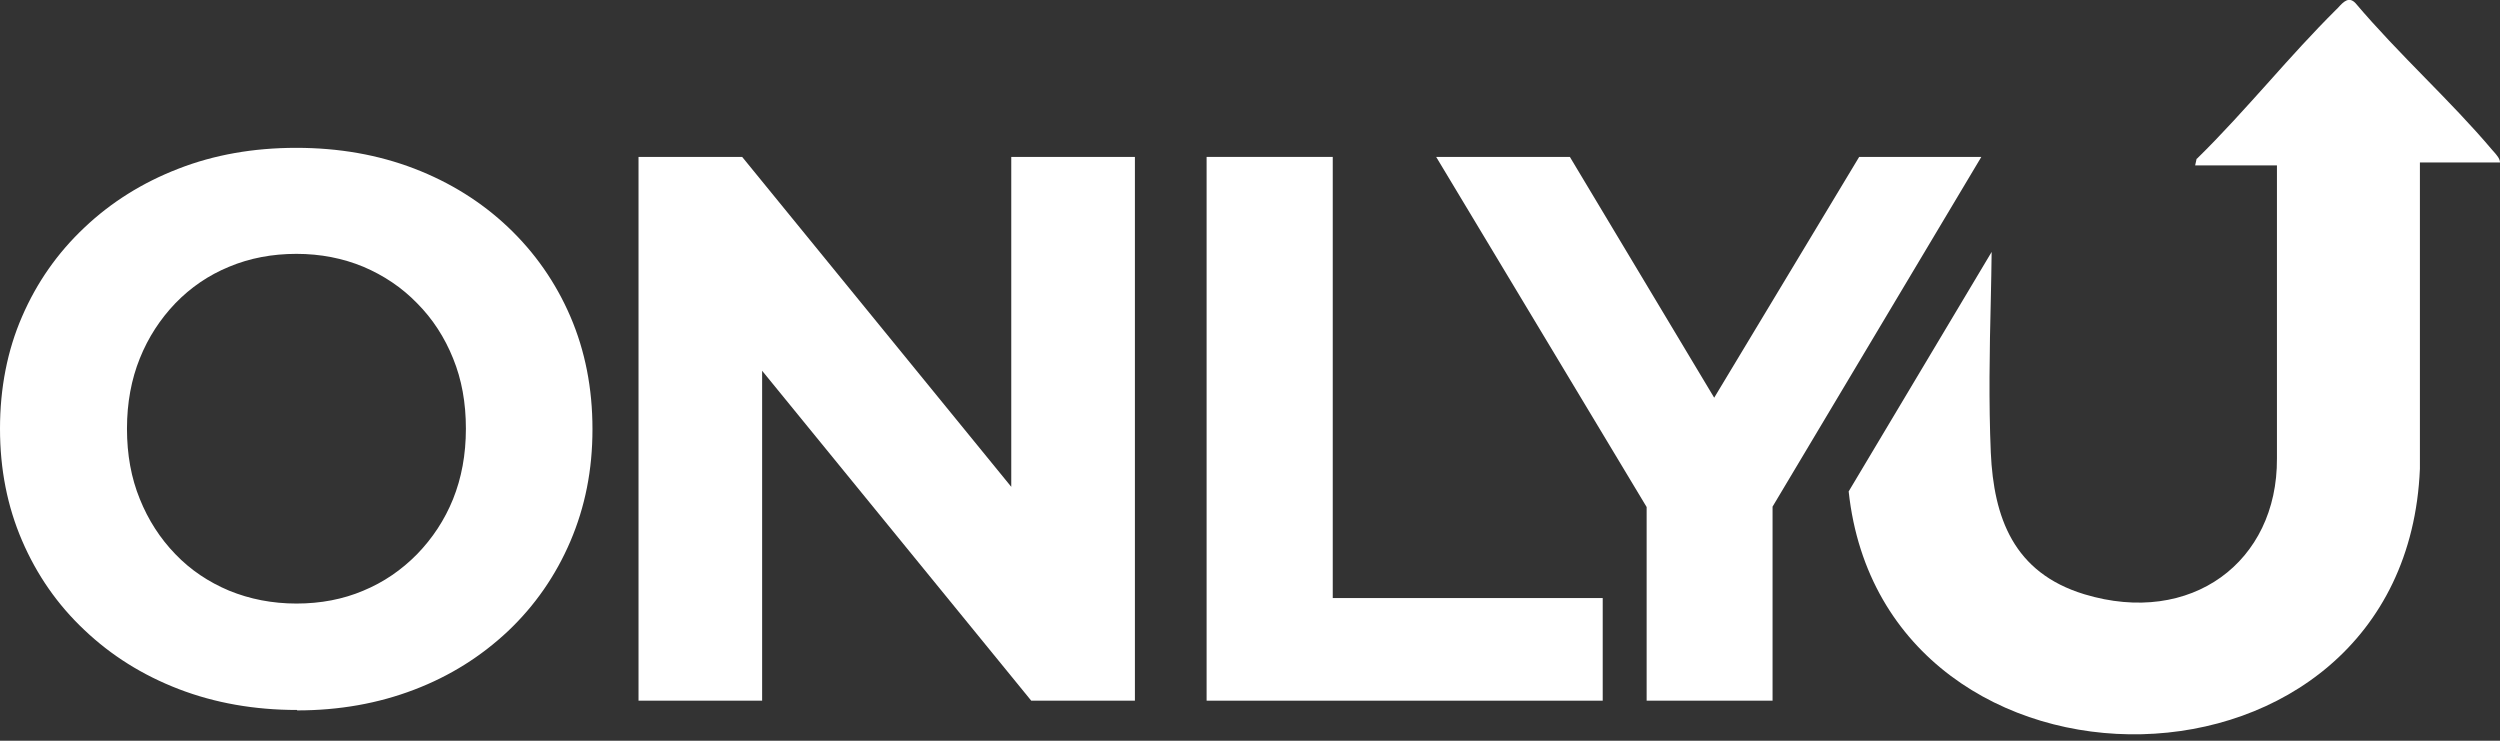 <svg width="81" height="24" viewBox="0 0 81 24" fill="none" xmlns="http://www.w3.org/2000/svg">
<rect x="0" y="0" width="81" height="24" fill="#333333" stroke="none"/>
<g clip-path="url(#clip0_6003_5088)">
<path d="M9.625 23.003C8.242 23.003 6.962 22.777 5.79 22.326C4.618 21.874 3.603 21.238 2.732 20.41C1.86 19.589 1.192 18.624 0.715 17.516C0.238 16.408 0 15.204 0 13.89C0 12.576 0.238 11.352 0.715 10.257C1.192 9.155 1.86 8.198 2.732 7.376C3.597 6.555 4.612 5.919 5.776 5.468C6.934 5.016 8.208 4.79 9.598 4.79C10.988 4.79 12.255 5.016 13.419 5.461C14.577 5.906 15.599 6.542 16.464 7.363C17.329 8.184 18.004 9.149 18.481 10.257C18.957 11.365 19.196 12.576 19.196 13.904C19.196 15.231 18.957 16.421 18.481 17.537C18.004 18.652 17.329 19.623 16.464 20.444C15.592 21.265 14.584 21.902 13.419 22.346C12.255 22.791 10.994 23.017 9.625 23.017V23.003ZM9.605 19.555C10.388 19.555 11.11 19.418 11.771 19.138C12.432 18.864 13.011 18.467 13.515 17.954C14.012 17.441 14.407 16.846 14.68 16.168C14.952 15.491 15.095 14.731 15.095 13.89C15.095 13.048 14.959 12.296 14.68 11.612C14.407 10.934 14.019 10.332 13.515 9.826C13.018 9.313 12.432 8.923 11.771 8.642C11.11 8.369 10.388 8.225 9.605 8.225C8.821 8.225 8.093 8.362 7.425 8.642C6.757 8.916 6.178 9.313 5.681 9.826C5.191 10.339 4.802 10.934 4.53 11.612C4.257 12.289 4.114 13.048 4.114 13.89C4.114 14.731 4.251 15.484 4.53 16.168C4.802 16.846 5.191 17.448 5.681 17.954C6.172 18.467 6.757 18.857 7.425 19.138C8.093 19.411 8.821 19.555 9.605 19.555Z" fill="white"/>
<path d="M20.688 22.702V5.084H24.046L34.393 17.769H32.765V5.084H36.771V22.702H33.412L23.065 10.017H24.693V22.702H20.688Z" fill="white"/>
<path d="M39.094 22.702V5.084H43.181V19.377H51.928V22.702H39.101H39.094Z" fill="white"/>
<path fill-rule="evenodd" clip-rule="evenodd" d="M71.171 5.139L71.123 5.358H73.773V14.855C73.793 18.207 70.993 20.301 67.533 19.254C65.237 18.556 64.597 16.77 64.502 14.663C64.433 13.028 64.461 11.372 64.502 9.71C64.515 9.197 64.522 8.677 64.529 8.163L59.897 15.922C61.041 26.602 77.935 26.465 78.405 15.19V5.263H81C81 5.146 80.898 5.03 80.809 4.927C80.789 4.9 80.761 4.879 80.748 4.859C80.067 4.052 79.311 3.278 78.555 2.505C77.785 1.718 77.015 0.925 76.32 0.104C76.102 -0.129 75.925 0.063 75.762 0.241C75.735 0.268 75.714 0.295 75.687 0.316C74.931 1.068 74.222 1.855 73.514 2.649C72.751 3.497 71.995 4.346 71.177 5.146L71.171 5.139Z" fill="white"/>
<path d="M53.351 22.702V15.505L54.277 17.968L46.532 5.084H50.864L56.777 14.95H54.297L60.237 5.084H64.195L56.504 17.968L57.431 15.505V22.702H53.351Z" fill="white"/>
</g>
<defs>
<clipPath id="clip0_6003_5088">
<rect width="81" height="24" fill="white"/>
</clipPath>
</defs>
</svg>
